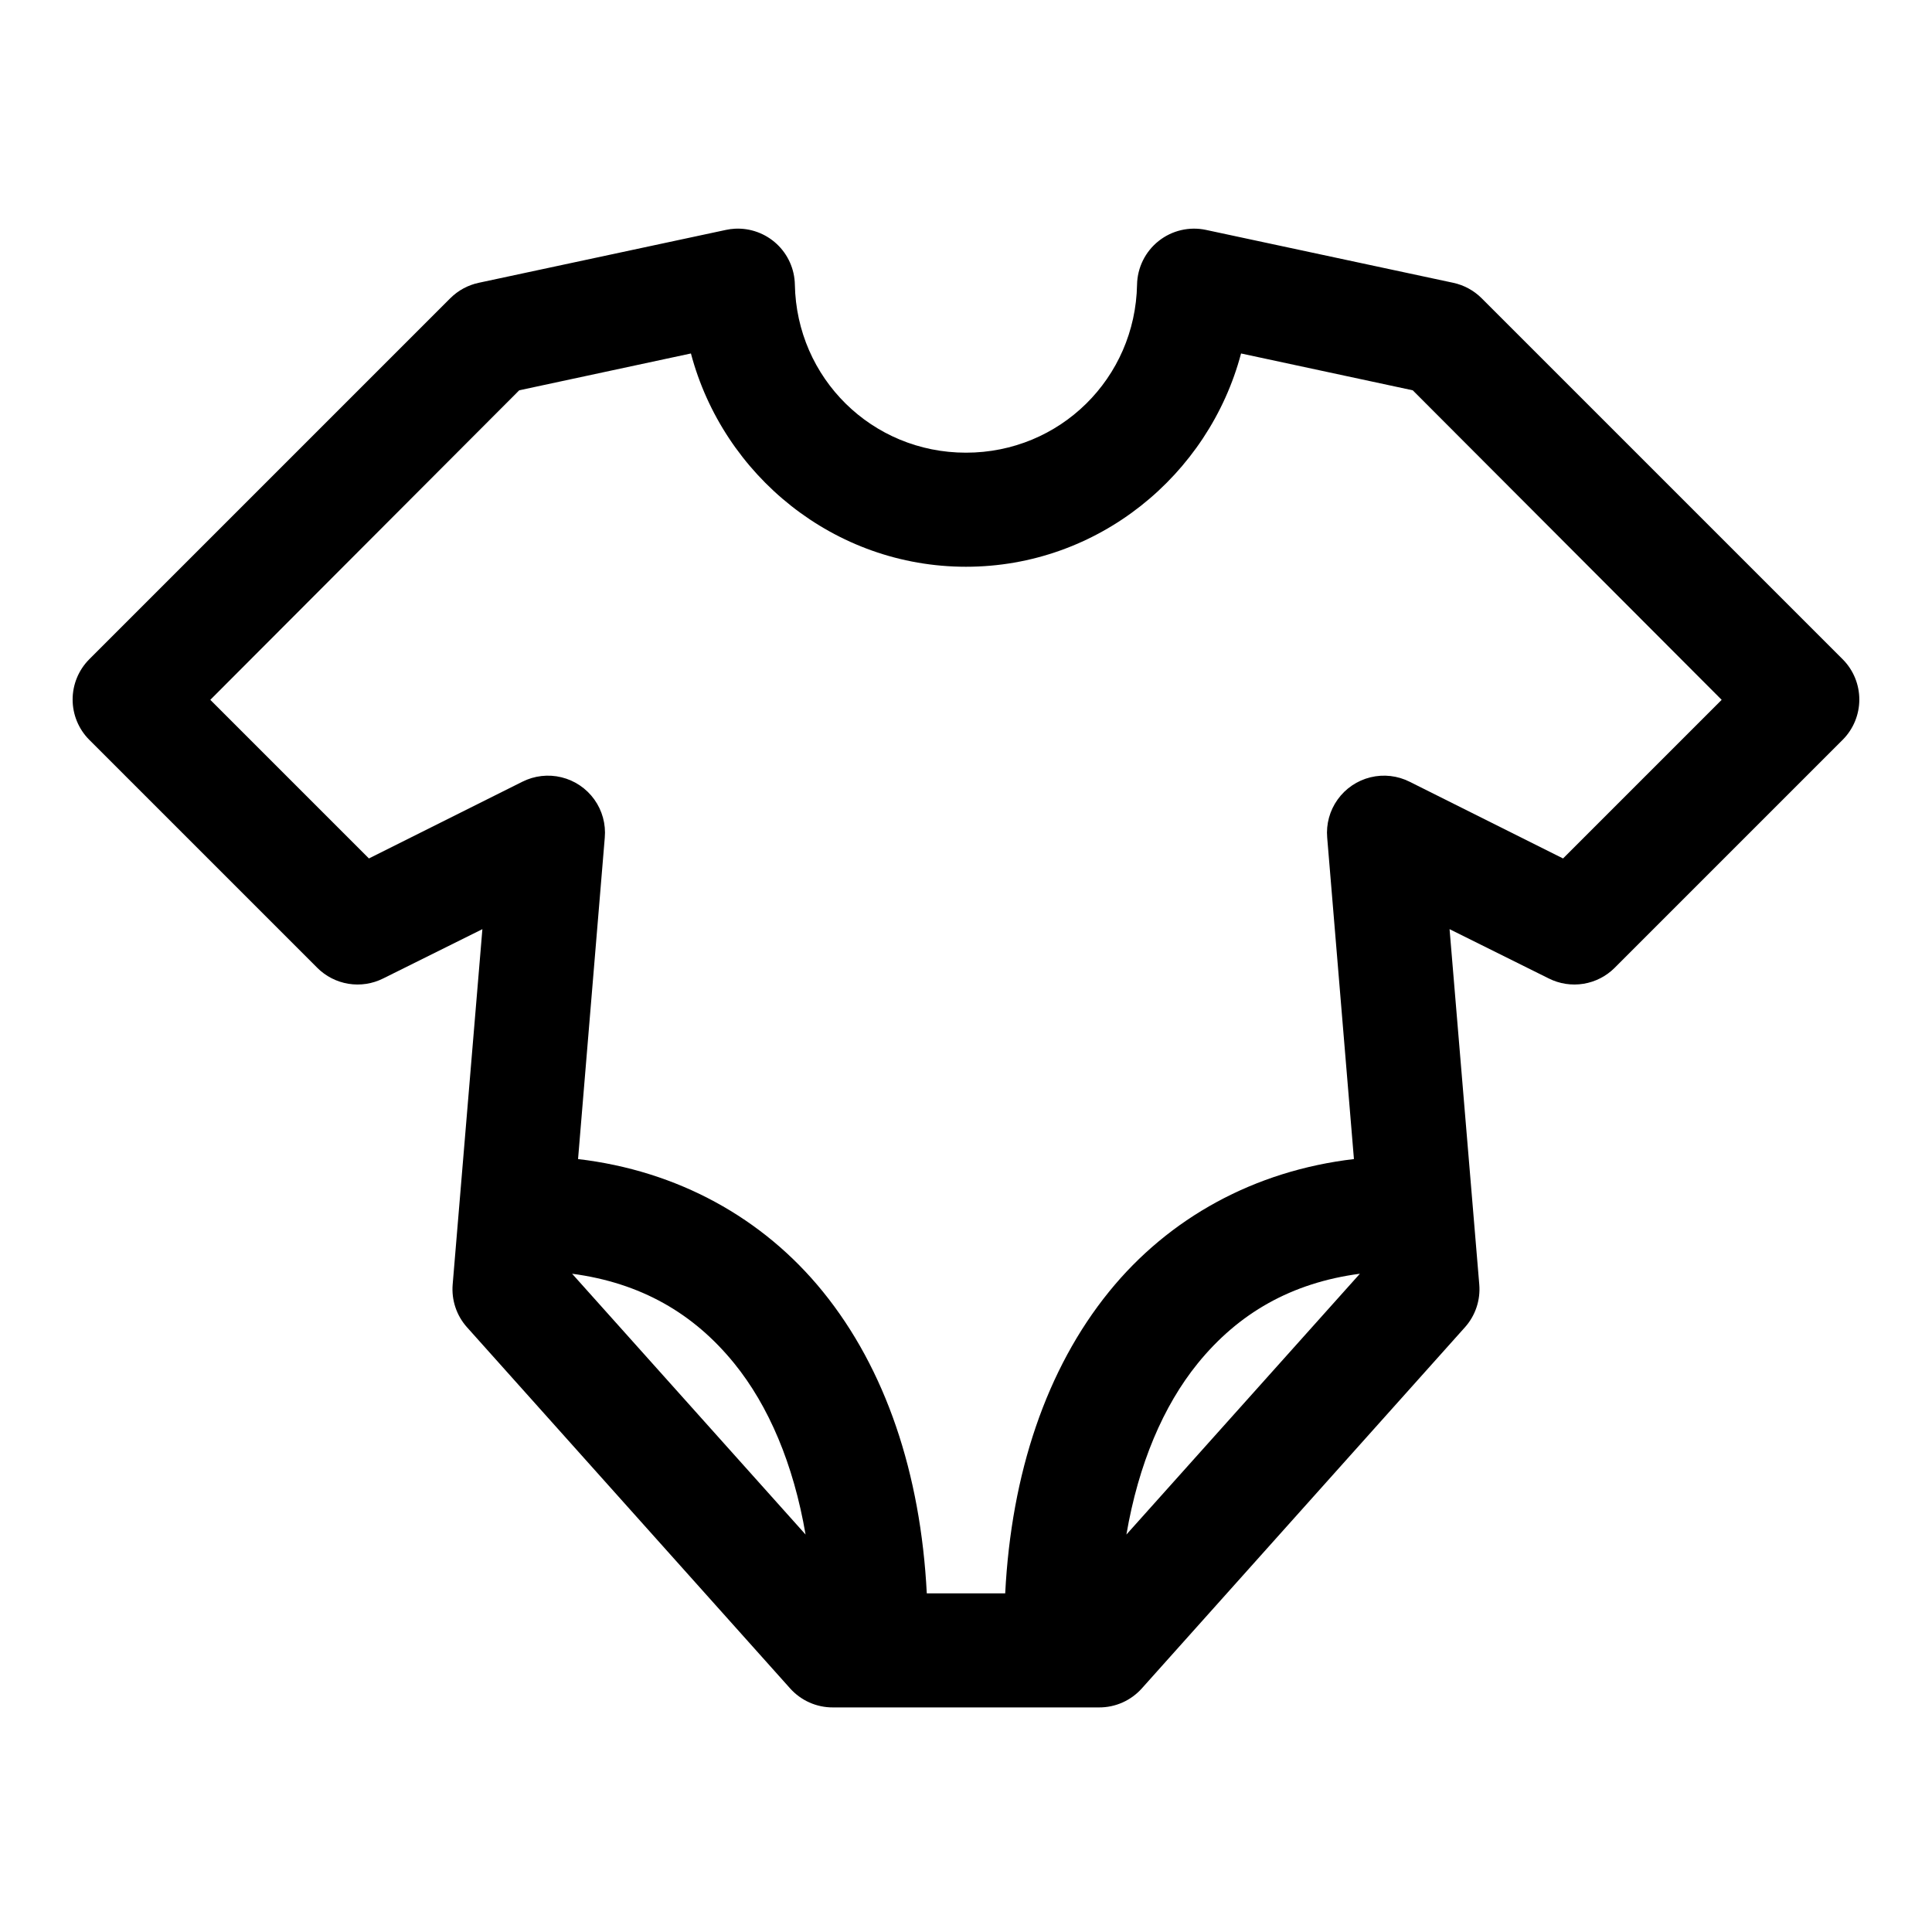 <?xml version="1.0" encoding="UTF-8"?>
<!-- The Best Svg Icon site in the world: iconSvg.co, Visit us! https://iconsvg.co -->
<svg fill="#000000" width="800px" height="800px" version="1.1" viewBox="144 144 512 512" xmlns="http://www.w3.org/2000/svg">
 <path d="m338.75 204.61c-0.793 0.043-1.582 0.148-2.363 0.316l-65.492 14.012c-2.863 0.605-5.488 2.027-7.559 4.094l-95.723 95.723c-2.797 2.832-4.367 6.648-4.367 10.629s1.57 7.797 4.367 10.629l60.457 60.457c2.246 2.246 5.141 3.734 8.277 4.242 3.141 0.508 6.356 0.016 9.199-1.41l26.293-13.066-7.875 94.148c-0.348 4.137 1.016 8.238 3.781 11.336l85.645 95.723c2.887 3.227 7.012 5.059 11.336 5.039h70.535c4.324 0.02 8.453-1.812 11.336-5.039l85.648-95.723c2.762-3.098 4.129-7.199 3.777-11.336l-7.871-94.148 26.293 13.066c2.84 1.426 6.059 1.918 9.195 1.41 3.137-0.508 6.035-1.996 8.277-4.242l60.457-60.457c2.801-2.832 4.367-6.648 4.367-10.629s-1.566-7.797-4.367-10.629l-95.723-95.723c-2.07-2.066-4.695-3.488-7.555-4.094l-65.496-14.012c-4.41-0.941-9.012 0.137-12.543 2.941-3.535 2.801-5.633 7.035-5.723 11.543-0.449 24.797-20.406 44.555-45.34 44.555s-44.895-19.758-45.344-44.555c-0.082-4.094-1.816-7.981-4.816-10.77-2.996-2.789-6.996-4.242-11.086-4.031zm-11.648 33.062c8.562 32.336 37.973 56.523 72.895 56.523 34.918 0 64.328-24.188 72.895-56.523l45.5 9.762 81.867 82.027-42.035 42.035-40.621-20.309c-3.219-1.629-6.914-2.055-10.422-1.195-3.504 0.859-6.586 2.945-8.688 5.879-2.106 2.934-3.086 6.519-2.773 10.117l7.086 85.176c-26.344 3.094-49.004 15.555-64.867 35.109-16.668 20.543-25.93 48.215-27.551 79.977h-20.781c-1.625-31.762-10.887-59.434-27.555-79.977-15.863-19.555-38.52-32.016-64.863-35.109l7.082-85.176c0.316-3.598-0.668-7.184-2.769-10.117-2.106-2.934-5.188-5.019-8.691-5.879s-7.203-0.434-10.422 1.195l-40.621 20.309-42.035-42.035 81.867-82.027zm-31.488 243.88c18.148 2.406 32.184 10.465 42.98 23.777 9.09 11.207 15.691 26.645 18.891 45.34zm208.77 0-61.875 69.117c3.203-18.695 9.801-34.133 18.891-45.34 10.801-13.312 24.832-21.371 42.984-23.777z"/>
</svg>